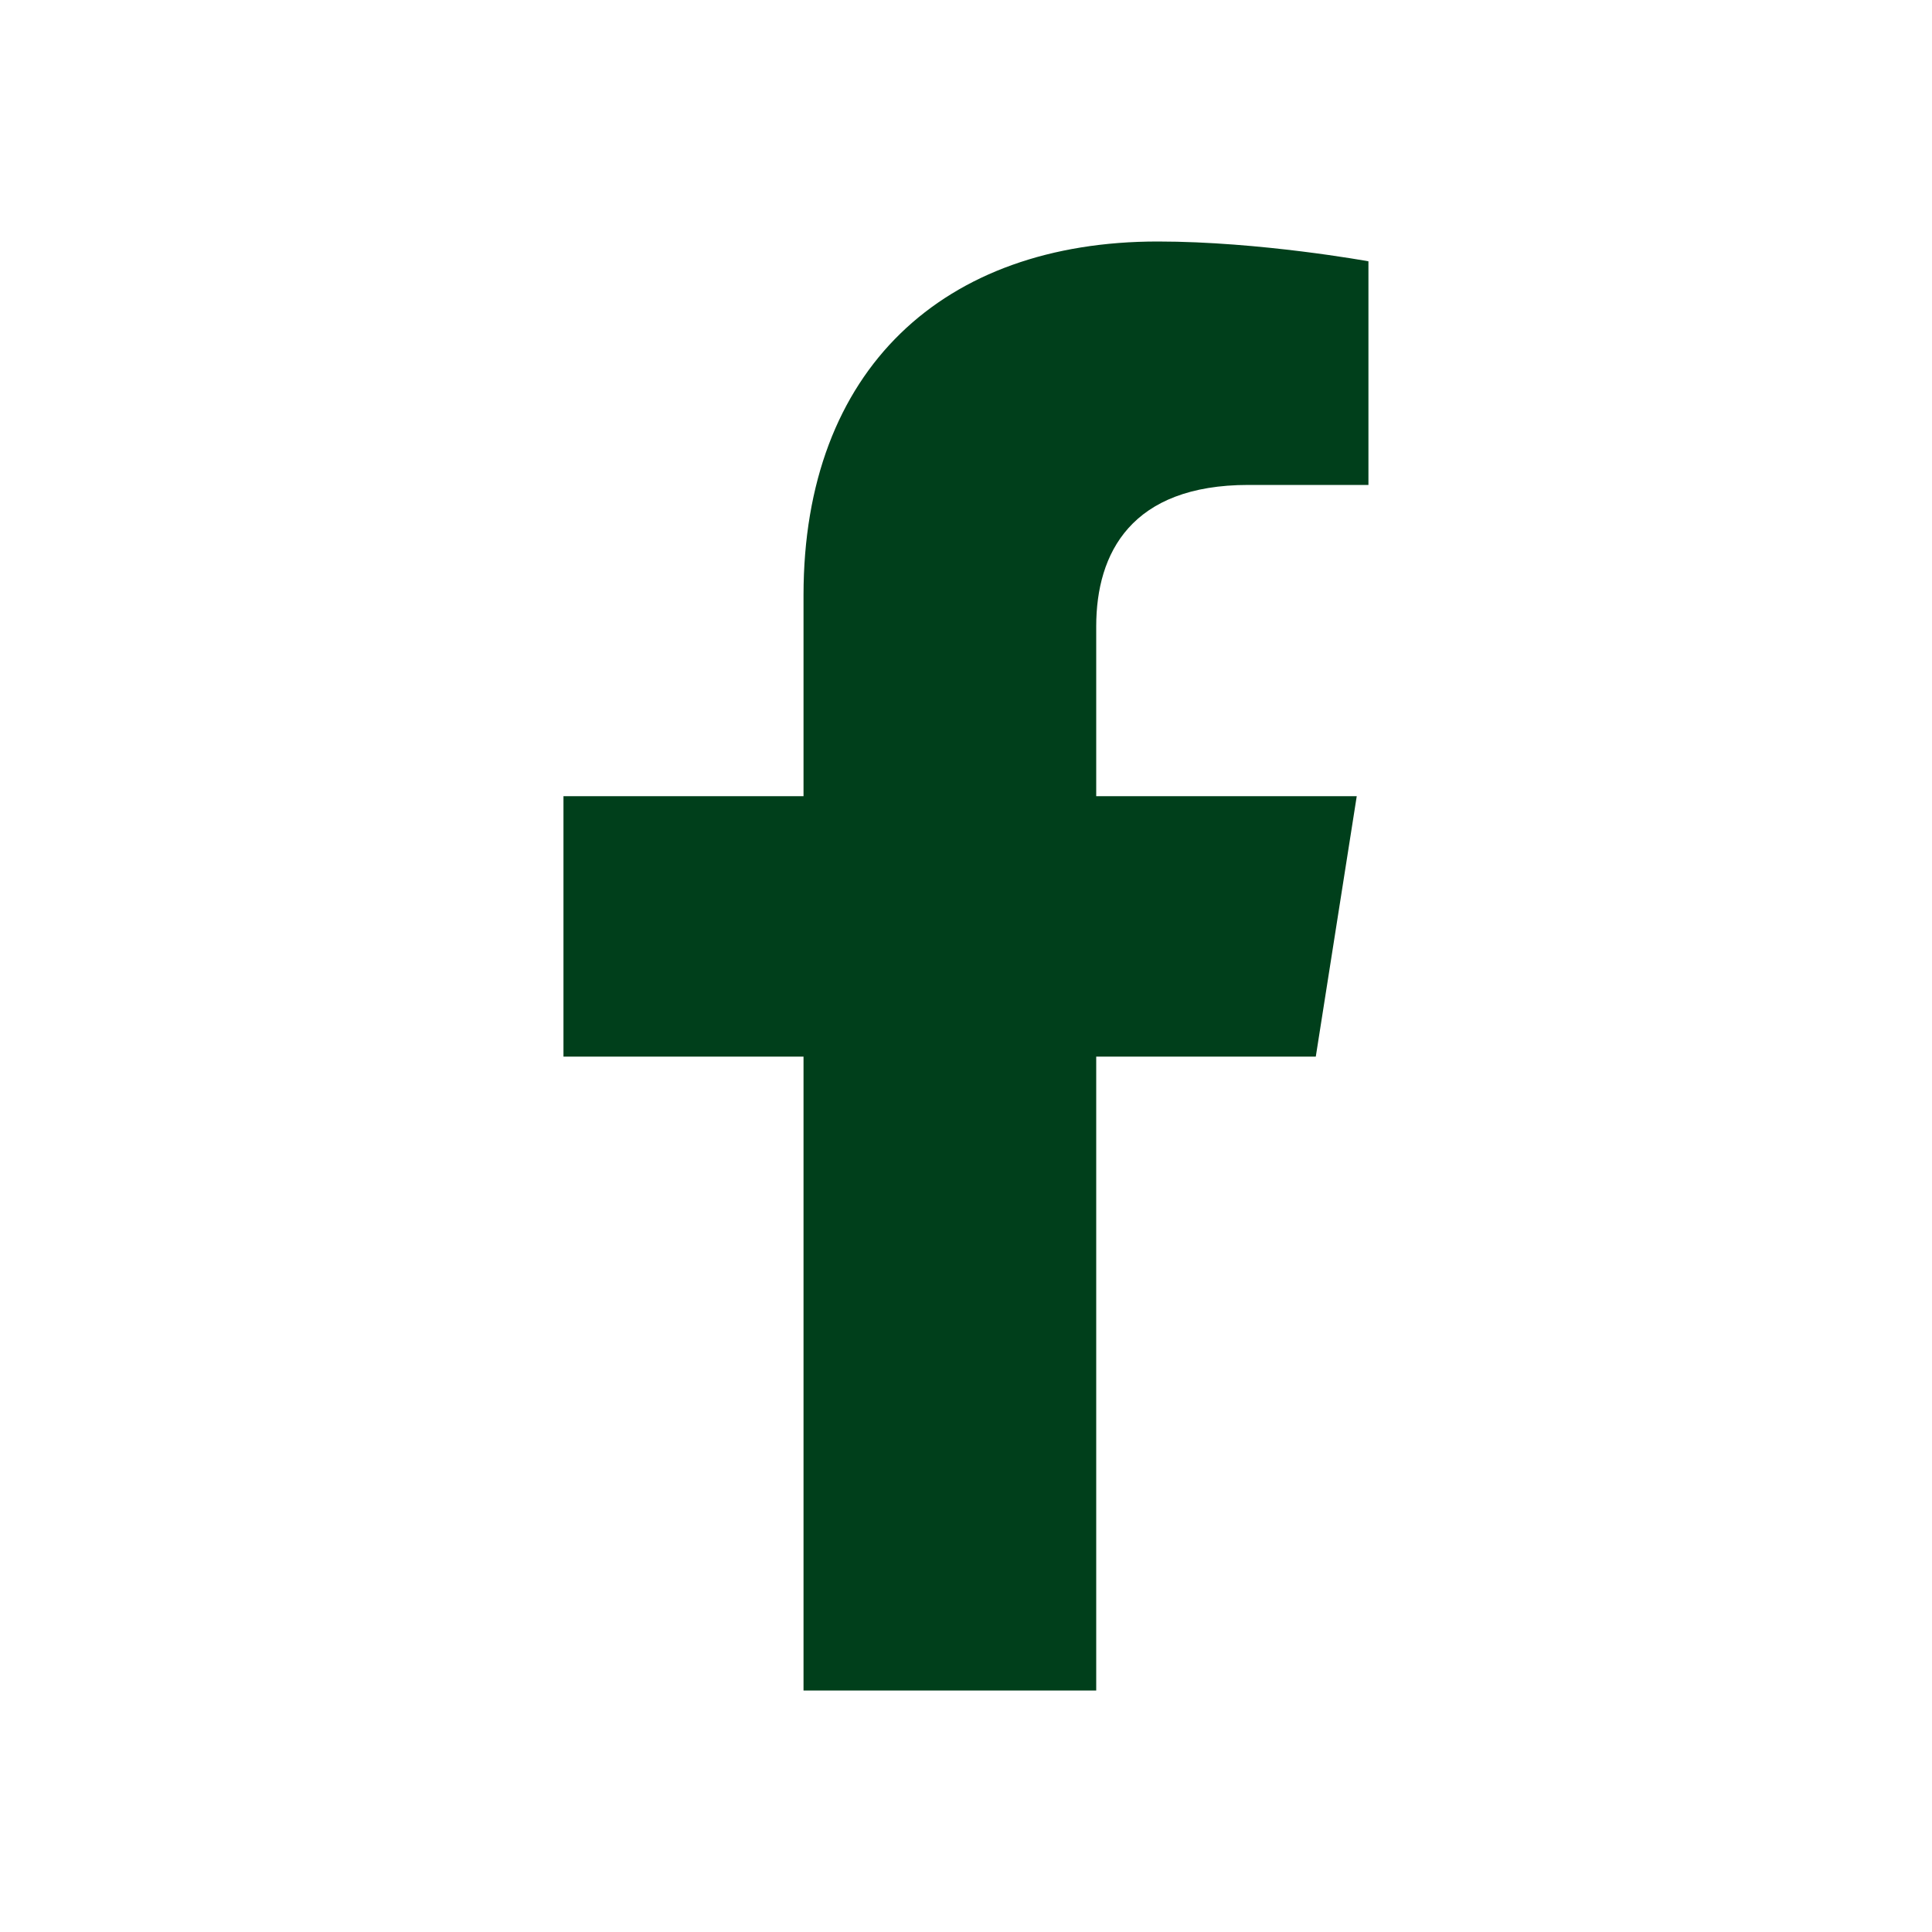 <svg width="20" height="20" viewBox="0 0 20 20" fill="none" xmlns="http://www.w3.org/2000/svg">
<g id="Socials_Icon">
<path id="facebook-f" d="M13.621 10.938H11.348V17.5H8.318V10.938H5.833V8.242H8.318V6.162C8.318 3.818 9.772 2.5 11.985 2.5C13.045 2.5 14.166 2.705 14.166 2.705V5.02H12.924C11.712 5.02 11.348 5.723 11.348 6.484V8.242H14.045L13.621 10.938Z" fill="#003F1B"/>
</g>
</svg>
